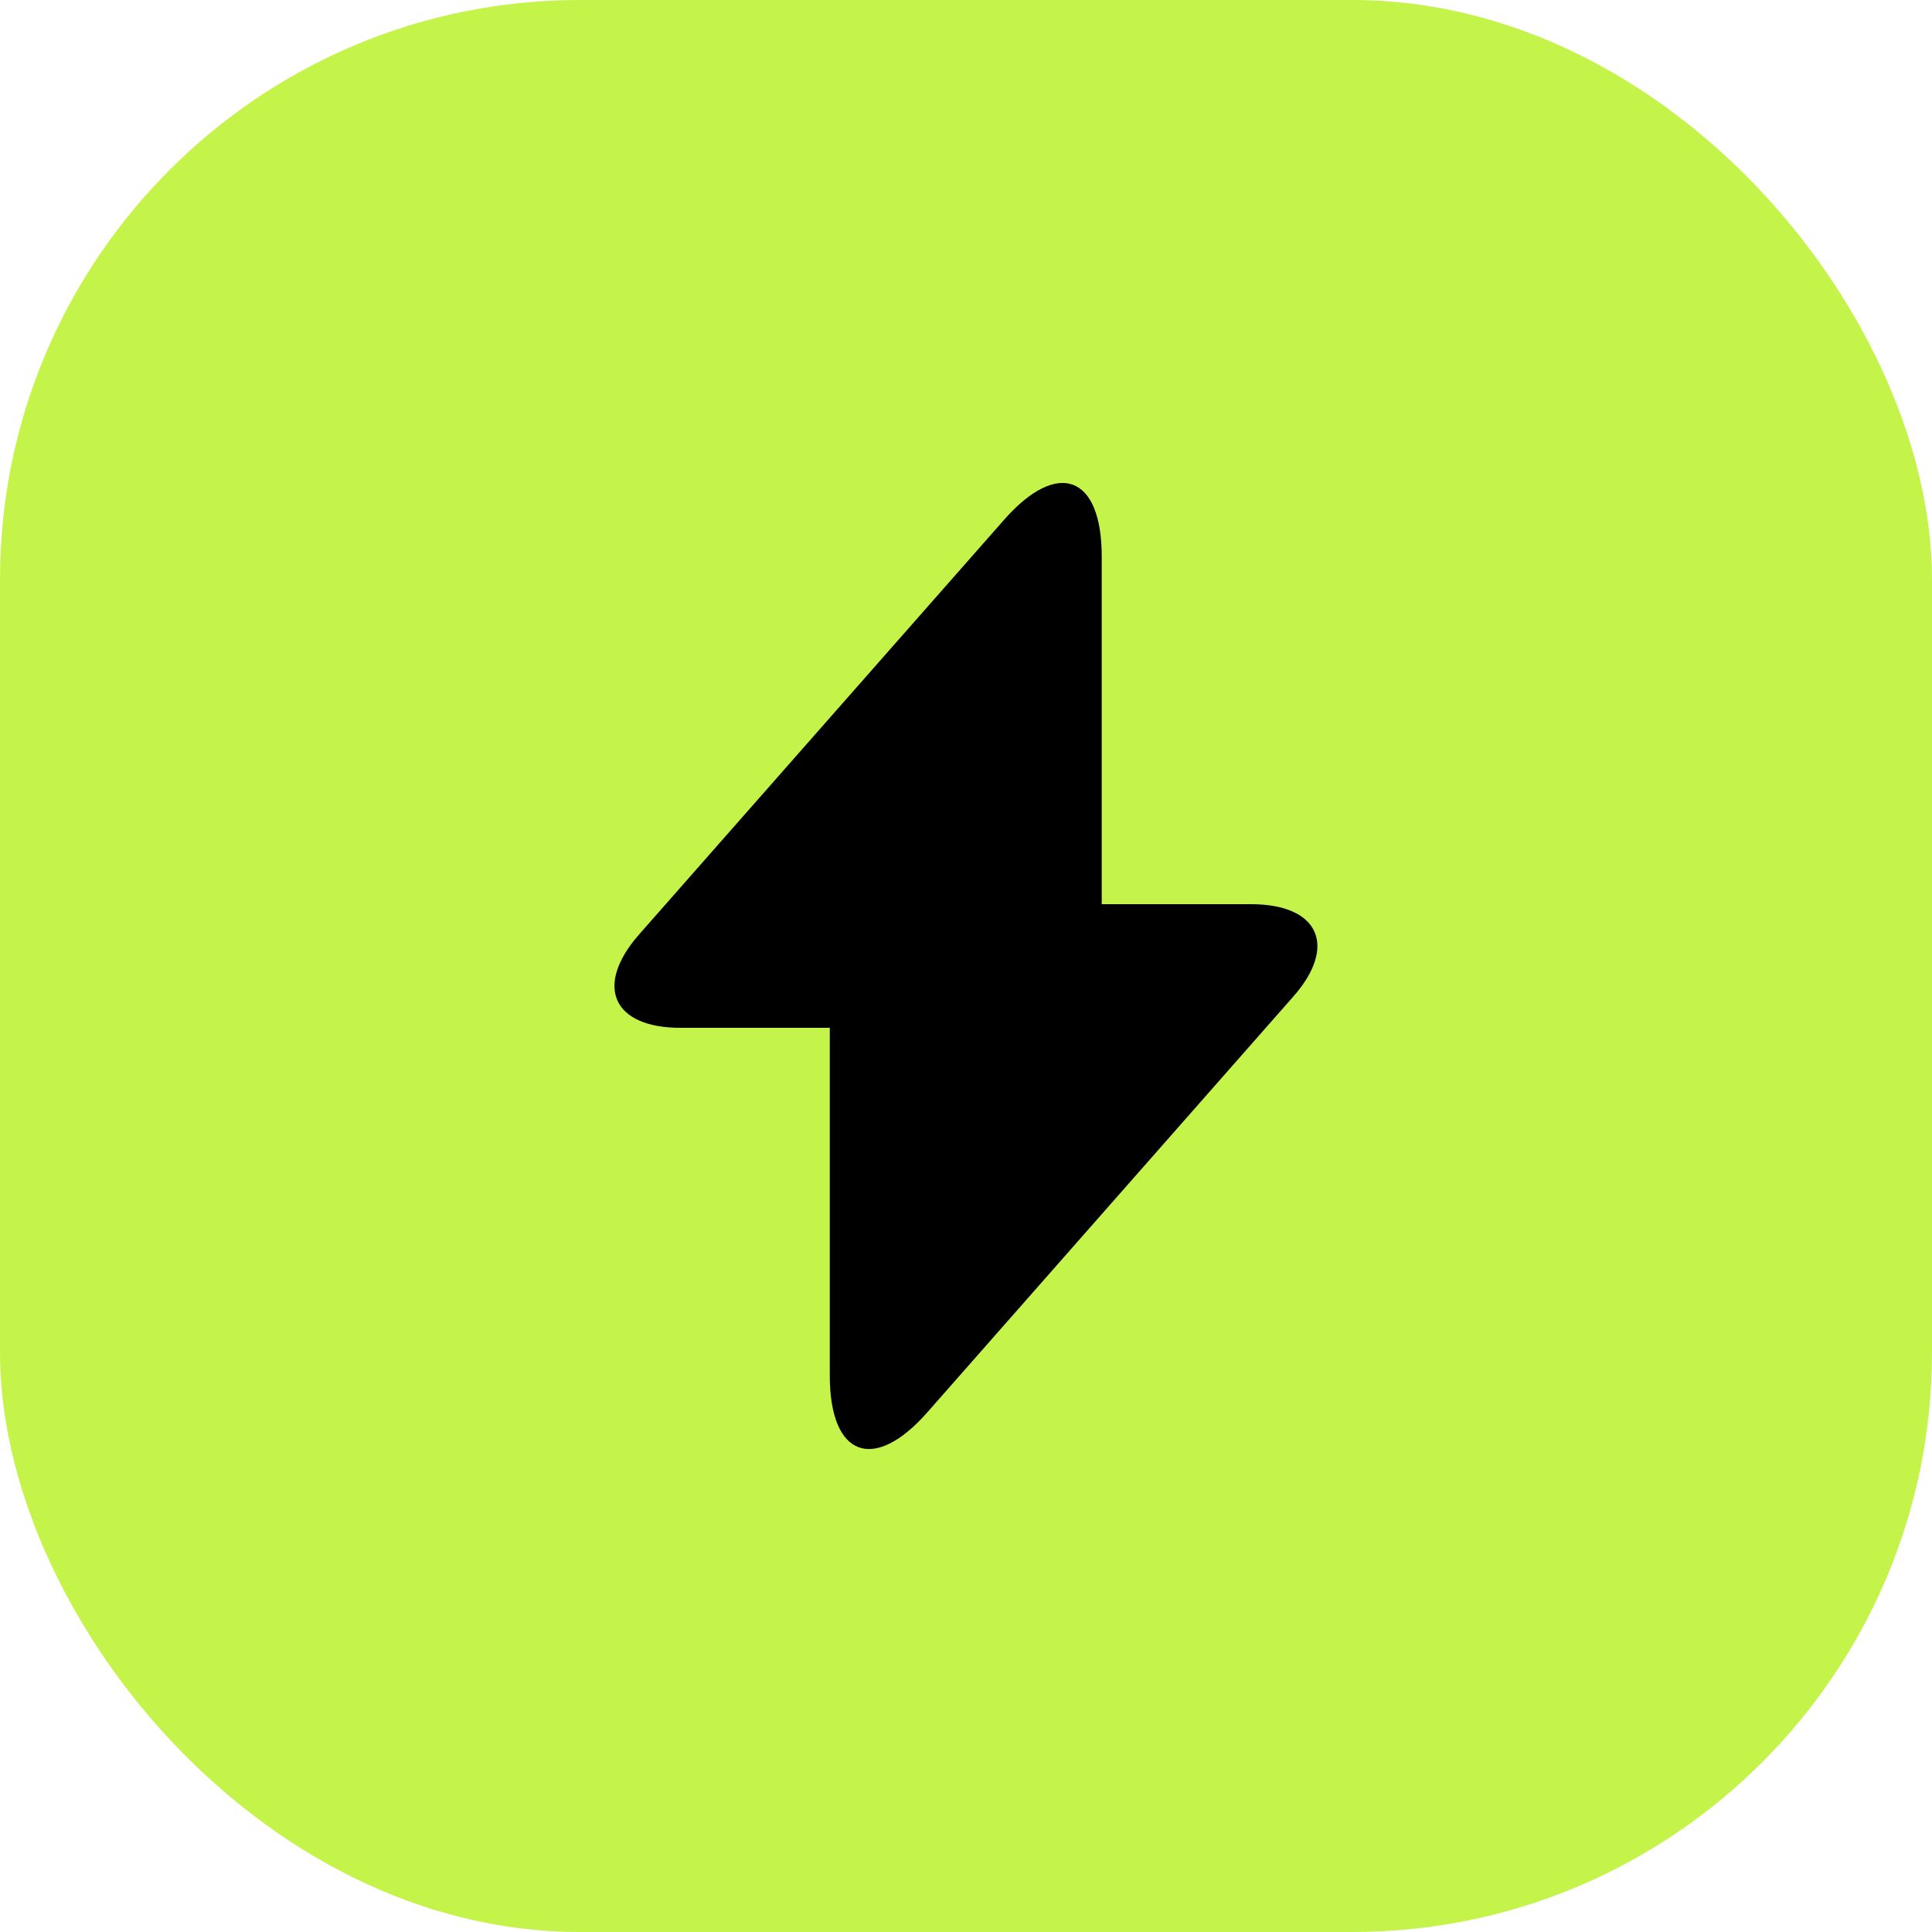 <?xml version="1.0" encoding="UTF-8"?> <svg xmlns="http://www.w3.org/2000/svg" width="100" height="100" viewBox="0 0 100 100" fill="none"><rect width="100" height="100" rx="30" fill="#C4F44A"></rect><path d="M35.225 53.2H42.95V71.2C42.95 75.4 45.225 76.25 48 73.1L66.925 51.6C69.25 48.975 68.275 46.8 64.75 46.8H57.025V28.8C57.025 24.6 54.75 23.75 51.975 26.9L33.05 48.4C30.75 51.05 31.725 53.2 35.225 53.2Z" fill="black"></path></svg> 
